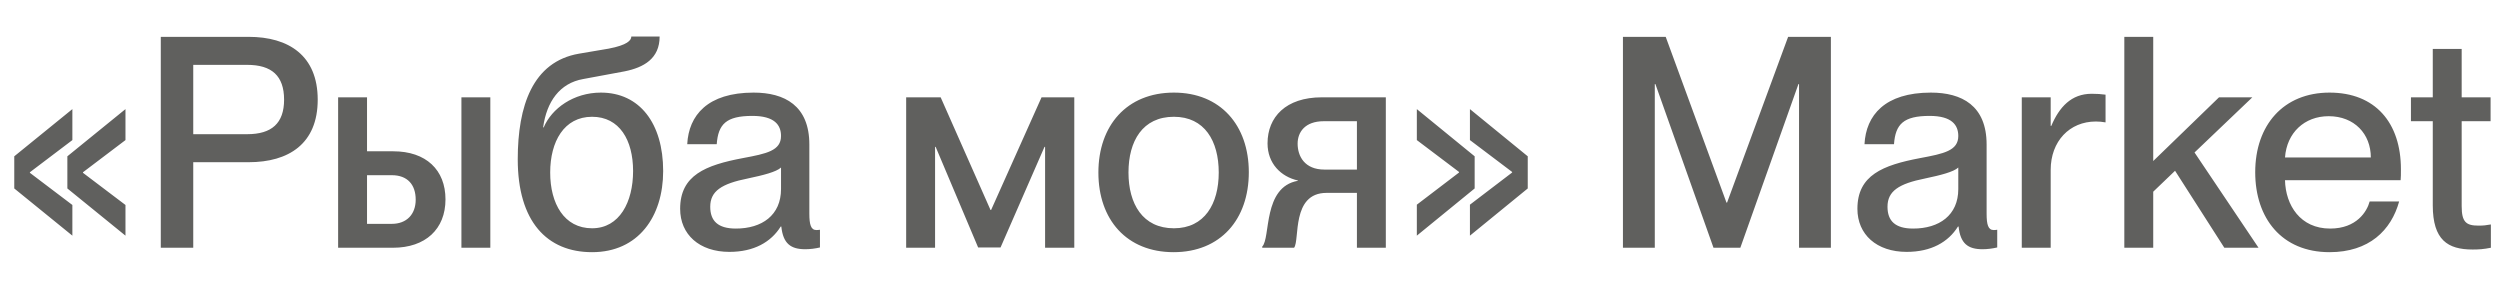 <?xml version="1.0" encoding="UTF-8"?> <svg xmlns="http://www.w3.org/2000/svg" width="222" height="25" viewBox="0 0 222 25" fill="none"><path d="M6.427 18.202V20.926L1.267 16.735V13.88L6.427 9.689V12.44L2.655 15.295V15.347L6.427 18.202ZM11.142 18.202V20.926L5.982 16.735V13.88L11.142 9.689V12.44L7.37 15.295V15.347L11.142 18.202ZM17.16 22H14.278V3.272H22.084C25.62 3.272 28.213 4.922 28.213 8.851C28.213 12.78 25.62 14.404 22.084 14.404H17.16V22ZM17.16 11.916H21.953C24.127 11.916 25.227 10.947 25.227 8.851C25.227 6.73 24.127 5.76 21.953 5.76H17.16V11.916ZM34.897 22H30.025V8.642H32.592V13.435H34.923C37.831 13.435 39.559 15.085 39.559 17.704C39.559 20.35 37.778 22 34.897 22ZM43.541 22H40.974V8.642H43.541V22ZM32.592 15.557V19.878H34.792C36.102 19.878 36.914 19.04 36.914 17.731C36.914 16.395 36.181 15.557 34.792 15.557H32.592ZM52.577 22.393C48.569 22.393 45.976 19.669 45.976 14.142C45.976 9.427 47.286 5.472 51.424 4.765L54.044 4.32C55.694 4.006 56.06 3.586 56.06 3.246H58.575C58.575 5.21 57.16 5.996 55.458 6.337L51.791 7.018C49.696 7.384 48.543 9.035 48.229 11.313H48.281C48.988 9.637 50.926 8.223 53.362 8.223C56.794 8.223 58.889 10.947 58.889 15.19C58.889 19.224 56.689 22.393 52.577 22.393ZM52.577 20.271C55.013 20.271 56.218 17.94 56.218 15.19C56.218 12.44 55.013 10.37 52.577 10.37C50.088 10.37 48.857 12.571 48.857 15.321C48.857 18.071 50.088 20.271 52.577 20.271ZM64.771 22.367C62.1 22.367 60.397 20.821 60.397 18.543C60.397 15.557 62.65 14.666 65.976 14.037C68.072 13.645 69.355 13.383 69.355 12.073C69.355 11.104 68.779 10.292 66.814 10.292C64.483 10.292 63.776 11.025 63.645 12.806H61.026C61.157 10.239 62.833 8.223 66.919 8.223C69.669 8.223 71.87 9.375 71.87 12.832V18.962C71.87 19.931 72.001 20.428 72.498 20.428C72.577 20.428 72.655 20.428 72.812 20.402V21.974C72.367 22.079 71.922 22.131 71.503 22.131C70.219 22.131 69.538 21.633 69.381 20.114H69.329C68.465 21.502 66.945 22.367 64.771 22.367ZM65.347 20.297C67.653 20.297 69.355 19.119 69.355 16.788V14.876C68.936 15.268 67.784 15.557 66.421 15.845C64.064 16.316 63.069 16.971 63.069 18.359C63.069 19.616 63.75 20.297 65.347 20.297ZM83.034 22H80.467V8.642H83.531L87.958 18.647H88.01L92.489 8.642H95.397V22H92.804V13.042H92.751L88.849 21.974H86.858L83.086 13.042H83.034V22ZM104.216 22.393C100.052 22.393 97.537 19.512 97.537 15.321C97.537 11.156 100.052 8.223 104.242 8.223C108.381 8.223 110.895 11.13 110.895 15.295C110.895 19.485 108.381 22.393 104.216 22.393ZM104.242 20.271C106.967 20.271 108.224 18.097 108.224 15.321C108.224 12.518 106.967 10.37 104.242 10.37C101.466 10.37 100.209 12.518 100.209 15.321C100.209 18.097 101.466 20.271 104.242 20.271ZM114.915 22H112.086V21.895C112.846 21.136 112.112 16.604 115.255 16.054V16.028C113.736 15.688 112.557 14.509 112.557 12.728C112.557 10.397 114.181 8.642 117.377 8.642H123.061V22H120.494V17.128H117.796C114.653 17.128 115.439 21.319 114.915 22ZM117.613 15.059H120.494V10.763H117.56C115.858 10.763 115.229 11.759 115.229 12.754C115.229 13.854 115.832 15.059 117.613 15.059ZM130.949 16.735L125.815 20.926V18.176L129.561 15.321V15.268L125.815 12.44V9.689L130.949 13.88V16.735ZM135.664 16.735L130.53 20.926V18.176L134.276 15.321V15.268L130.53 12.44V9.689L135.664 13.88V16.735ZM146.946 22H144.117V3.272H147.915L153.311 17.992H153.363L158.785 3.272H162.583V22H159.754V7.463H159.702L154.542 22H152.158L146.998 7.463H146.946V22ZM169.312 22.367C166.641 22.367 164.938 20.821 164.938 18.543C164.938 15.557 167.191 14.666 170.517 14.037C172.613 13.645 173.896 13.383 173.896 12.073C173.896 11.104 173.32 10.292 171.355 10.292C169.024 10.292 168.317 11.025 168.186 12.806H165.567C165.698 10.239 167.374 8.223 171.46 8.223C174.21 8.223 176.411 9.375 176.411 12.832V18.962C176.411 19.931 176.542 20.428 177.039 20.428C177.118 20.428 177.196 20.428 177.354 20.402V21.974C176.908 22.079 176.463 22.131 176.044 22.131C174.761 22.131 174.08 21.633 173.922 20.114H173.87C173.006 21.502 171.486 22.367 169.312 22.367ZM169.889 20.297C172.194 20.297 173.896 19.119 173.896 16.788V14.876C173.477 15.268 172.325 15.557 170.963 15.845C168.605 16.316 167.61 16.971 167.61 18.359C167.61 19.616 168.291 20.297 169.889 20.297ZM185.742 8.327C186.213 8.327 186.58 8.354 186.973 8.406V10.868C186.659 10.816 186.423 10.79 186.109 10.79C183.777 10.79 182.101 12.544 182.101 15.085V22H179.534V8.642H182.101V11.182H182.153C182.861 9.506 183.935 8.327 185.742 8.327ZM200.558 22H197.52L193.145 15.164L191.207 17.023V22H188.64V3.272H191.207V14.299L197.048 8.642H200.008L194.874 13.54L200.558 22ZM213.202 15.033C213.202 15.399 213.202 15.792 213.176 16.002H202.908C202.961 18.228 204.27 20.297 206.916 20.297C209.273 20.297 210.19 18.778 210.426 17.888H213.045C212.338 20.455 210.373 22.393 206.863 22.393C202.62 22.393 200.263 19.381 200.263 15.295C200.263 11.104 202.777 8.223 206.863 8.223C210.923 8.223 213.202 10.894 213.202 15.033ZM202.908 13.985H210.53C210.53 11.89 209.063 10.318 206.785 10.318C204.637 10.318 203.065 11.785 202.908 13.985ZM220.09 20.035C220.535 20.035 220.745 20.009 221.19 19.931V22C220.535 22.131 220.116 22.157 219.566 22.157C217.366 22.157 216.03 21.319 216.03 18.228V10.763H214.092V8.642H216.03V4.346H218.597V8.642H221.164V10.763H218.597V18.307C218.597 19.721 218.99 20.035 220.09 20.035Z" fill="#1D1D1B" fill-opacity="0.7"></path></svg> 